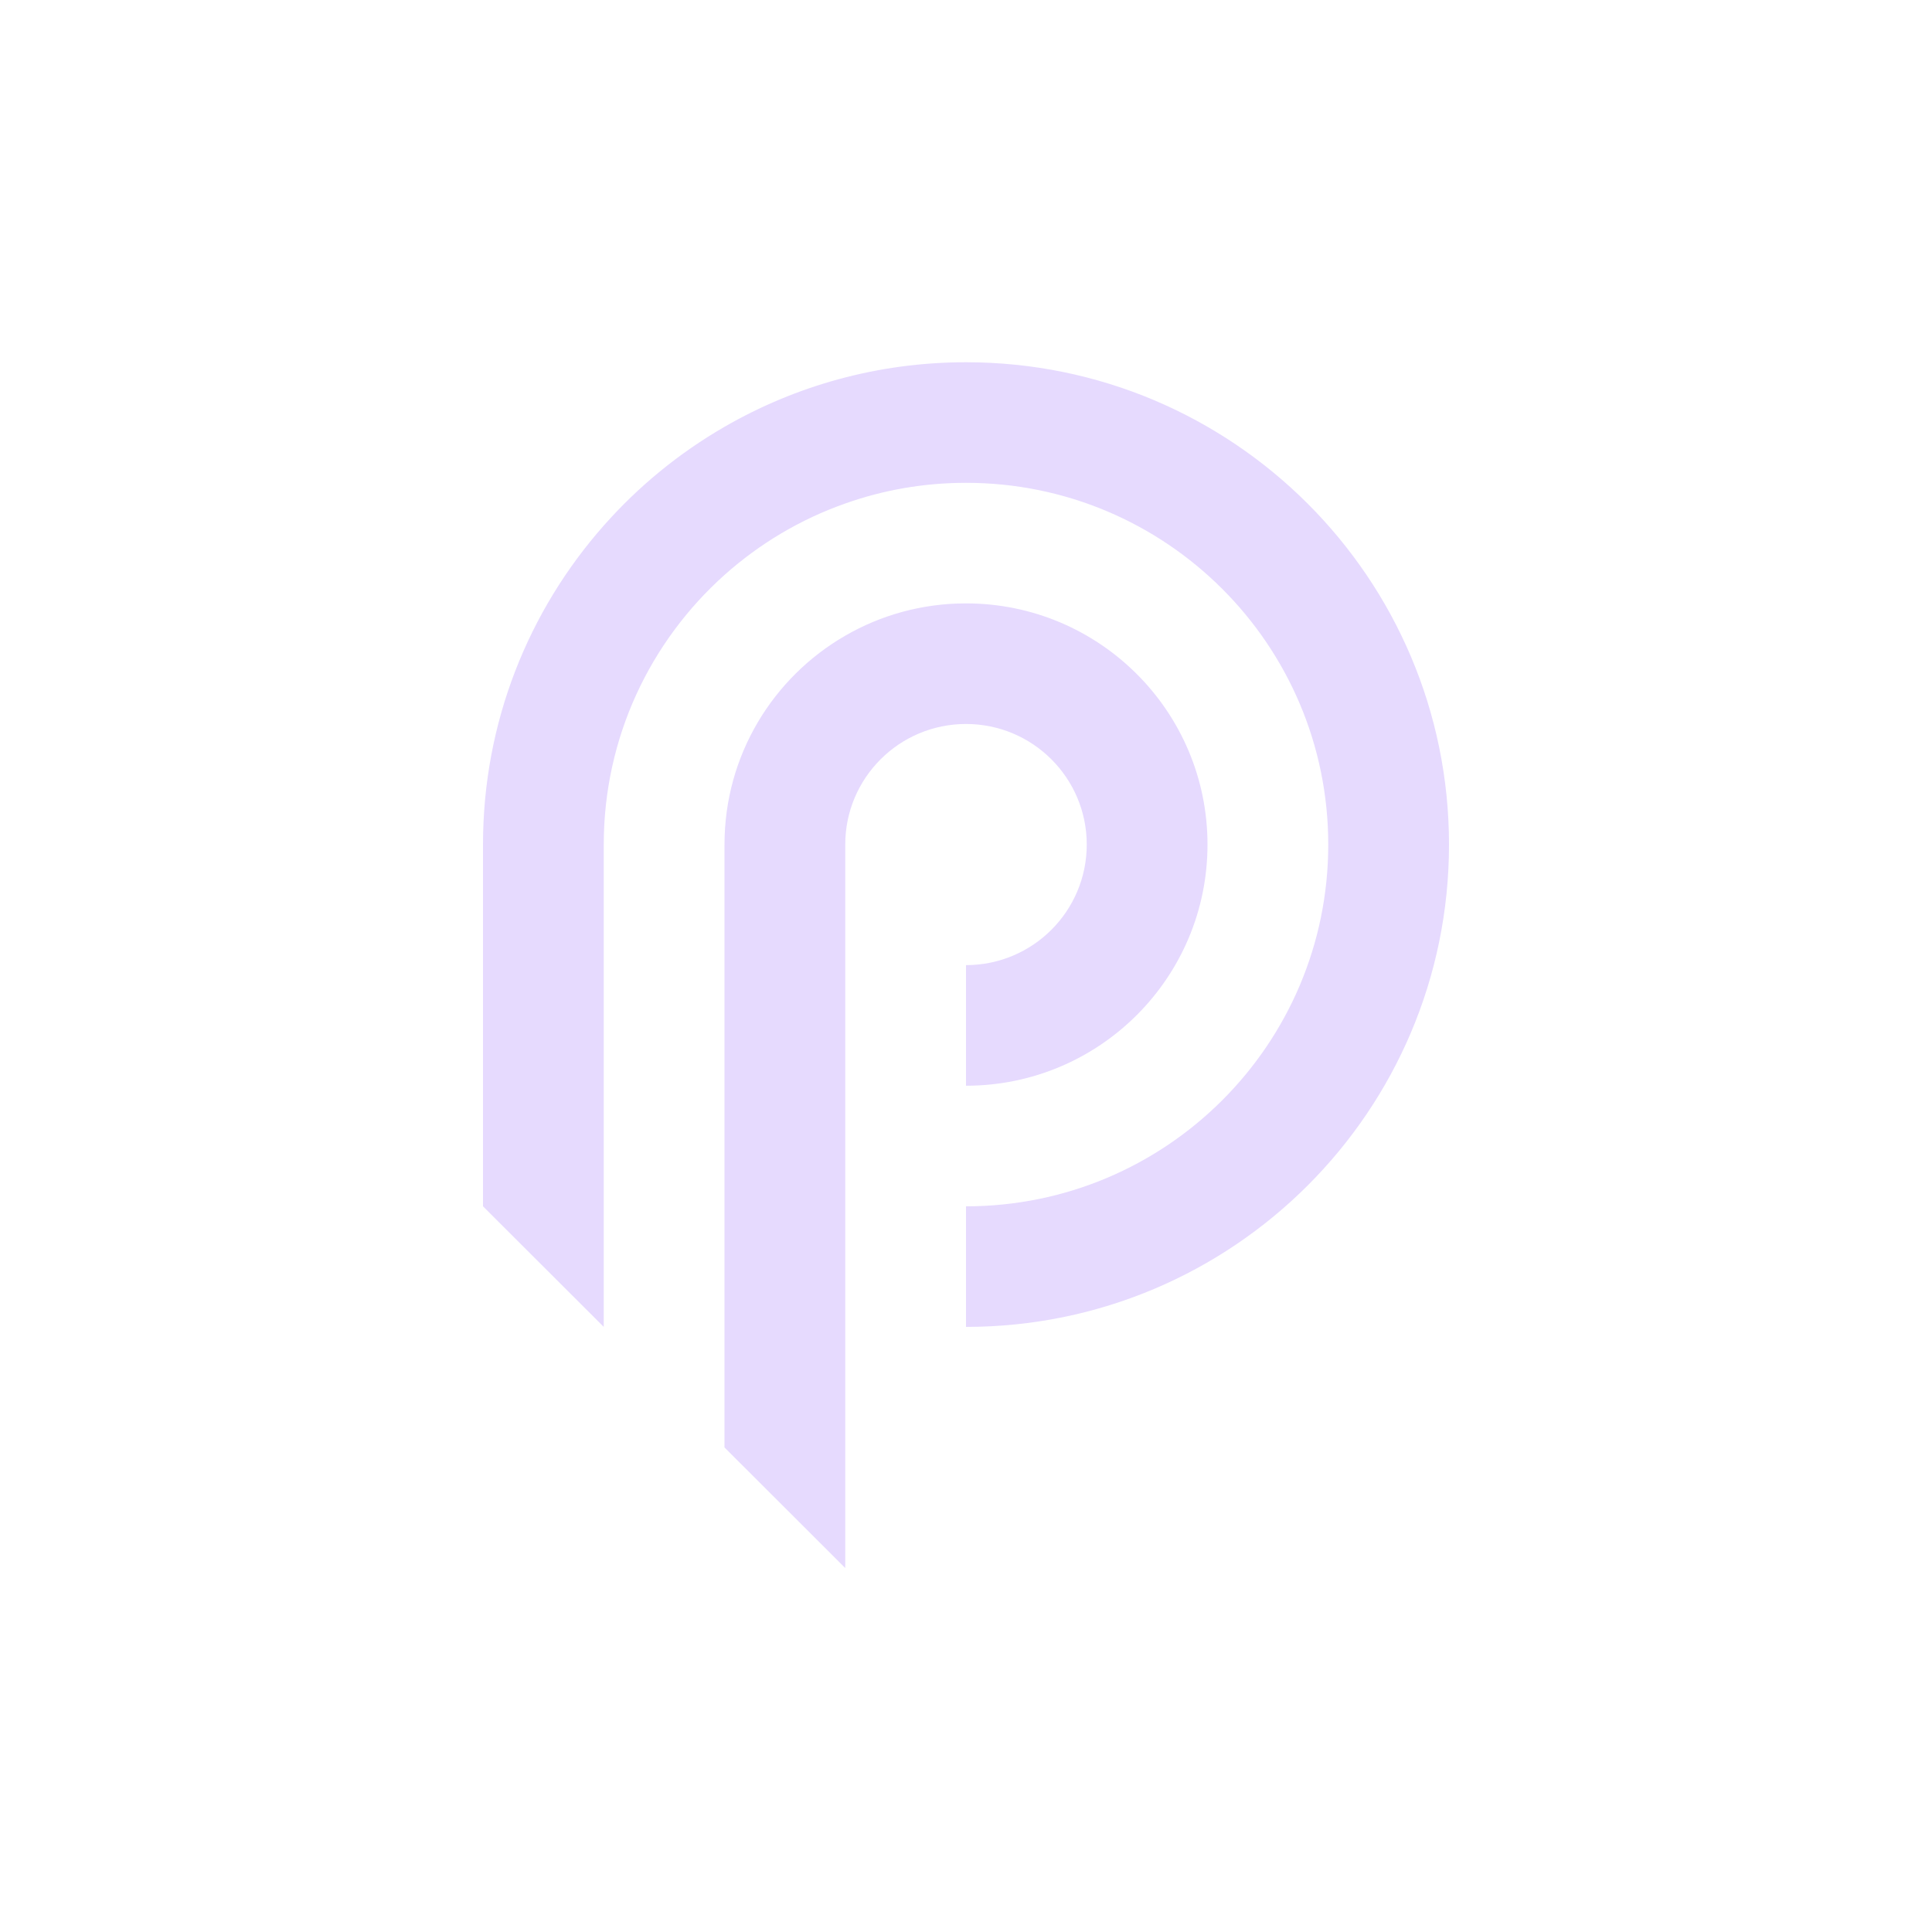 <svg width="64" height="64" viewBox="0 0 64 64" fill="none" xmlns="http://www.w3.org/2000/svg">
<g clip-path="url(#clip0_1406_12348)">
<path d="M36 27.977C36 30.183 34.209 31.971 32 31.971V35.966C36.418 35.966 40 32.389 40 27.977C40 23.565 36.418 19.988 32 19.988C30.544 19.988 29.176 20.377 28 21.058C25.608 22.438 24 25.02 24 27.977V47.949L27.597 51.541L28 51.944V27.977C28 25.771 29.791 23.983 32 23.983C34.209 23.983 36 25.771 36 27.977Z" fill="#E6DAFE"/>
<path d="M32 12C29.085 12 26.354 12.779 24 14.139C22.493 15.008 21.143 16.116 20 17.411C17.511 20.227 16 23.927 16 27.978V39.961L20 43.955V27.978C20 24.429 21.545 21.241 24 19.046C25.154 18.016 26.509 17.203 28 16.679C29.25 16.235 30.598 15.994 32 15.994C38.627 15.994 44 21.36 44 27.978C44 34.595 38.627 39.961 32 39.961V43.955C40.838 43.955 48 36.801 48 27.978C48 19.154 40.838 12 32 12Z" fill="#E6DAFE"/>
</g>
<defs>
<clipPath id="clip0_1406_12348">
<rect width="32" height="40" fill="white" transform="translate(16 12)"/>
</clipPath>
</defs>
</svg>
